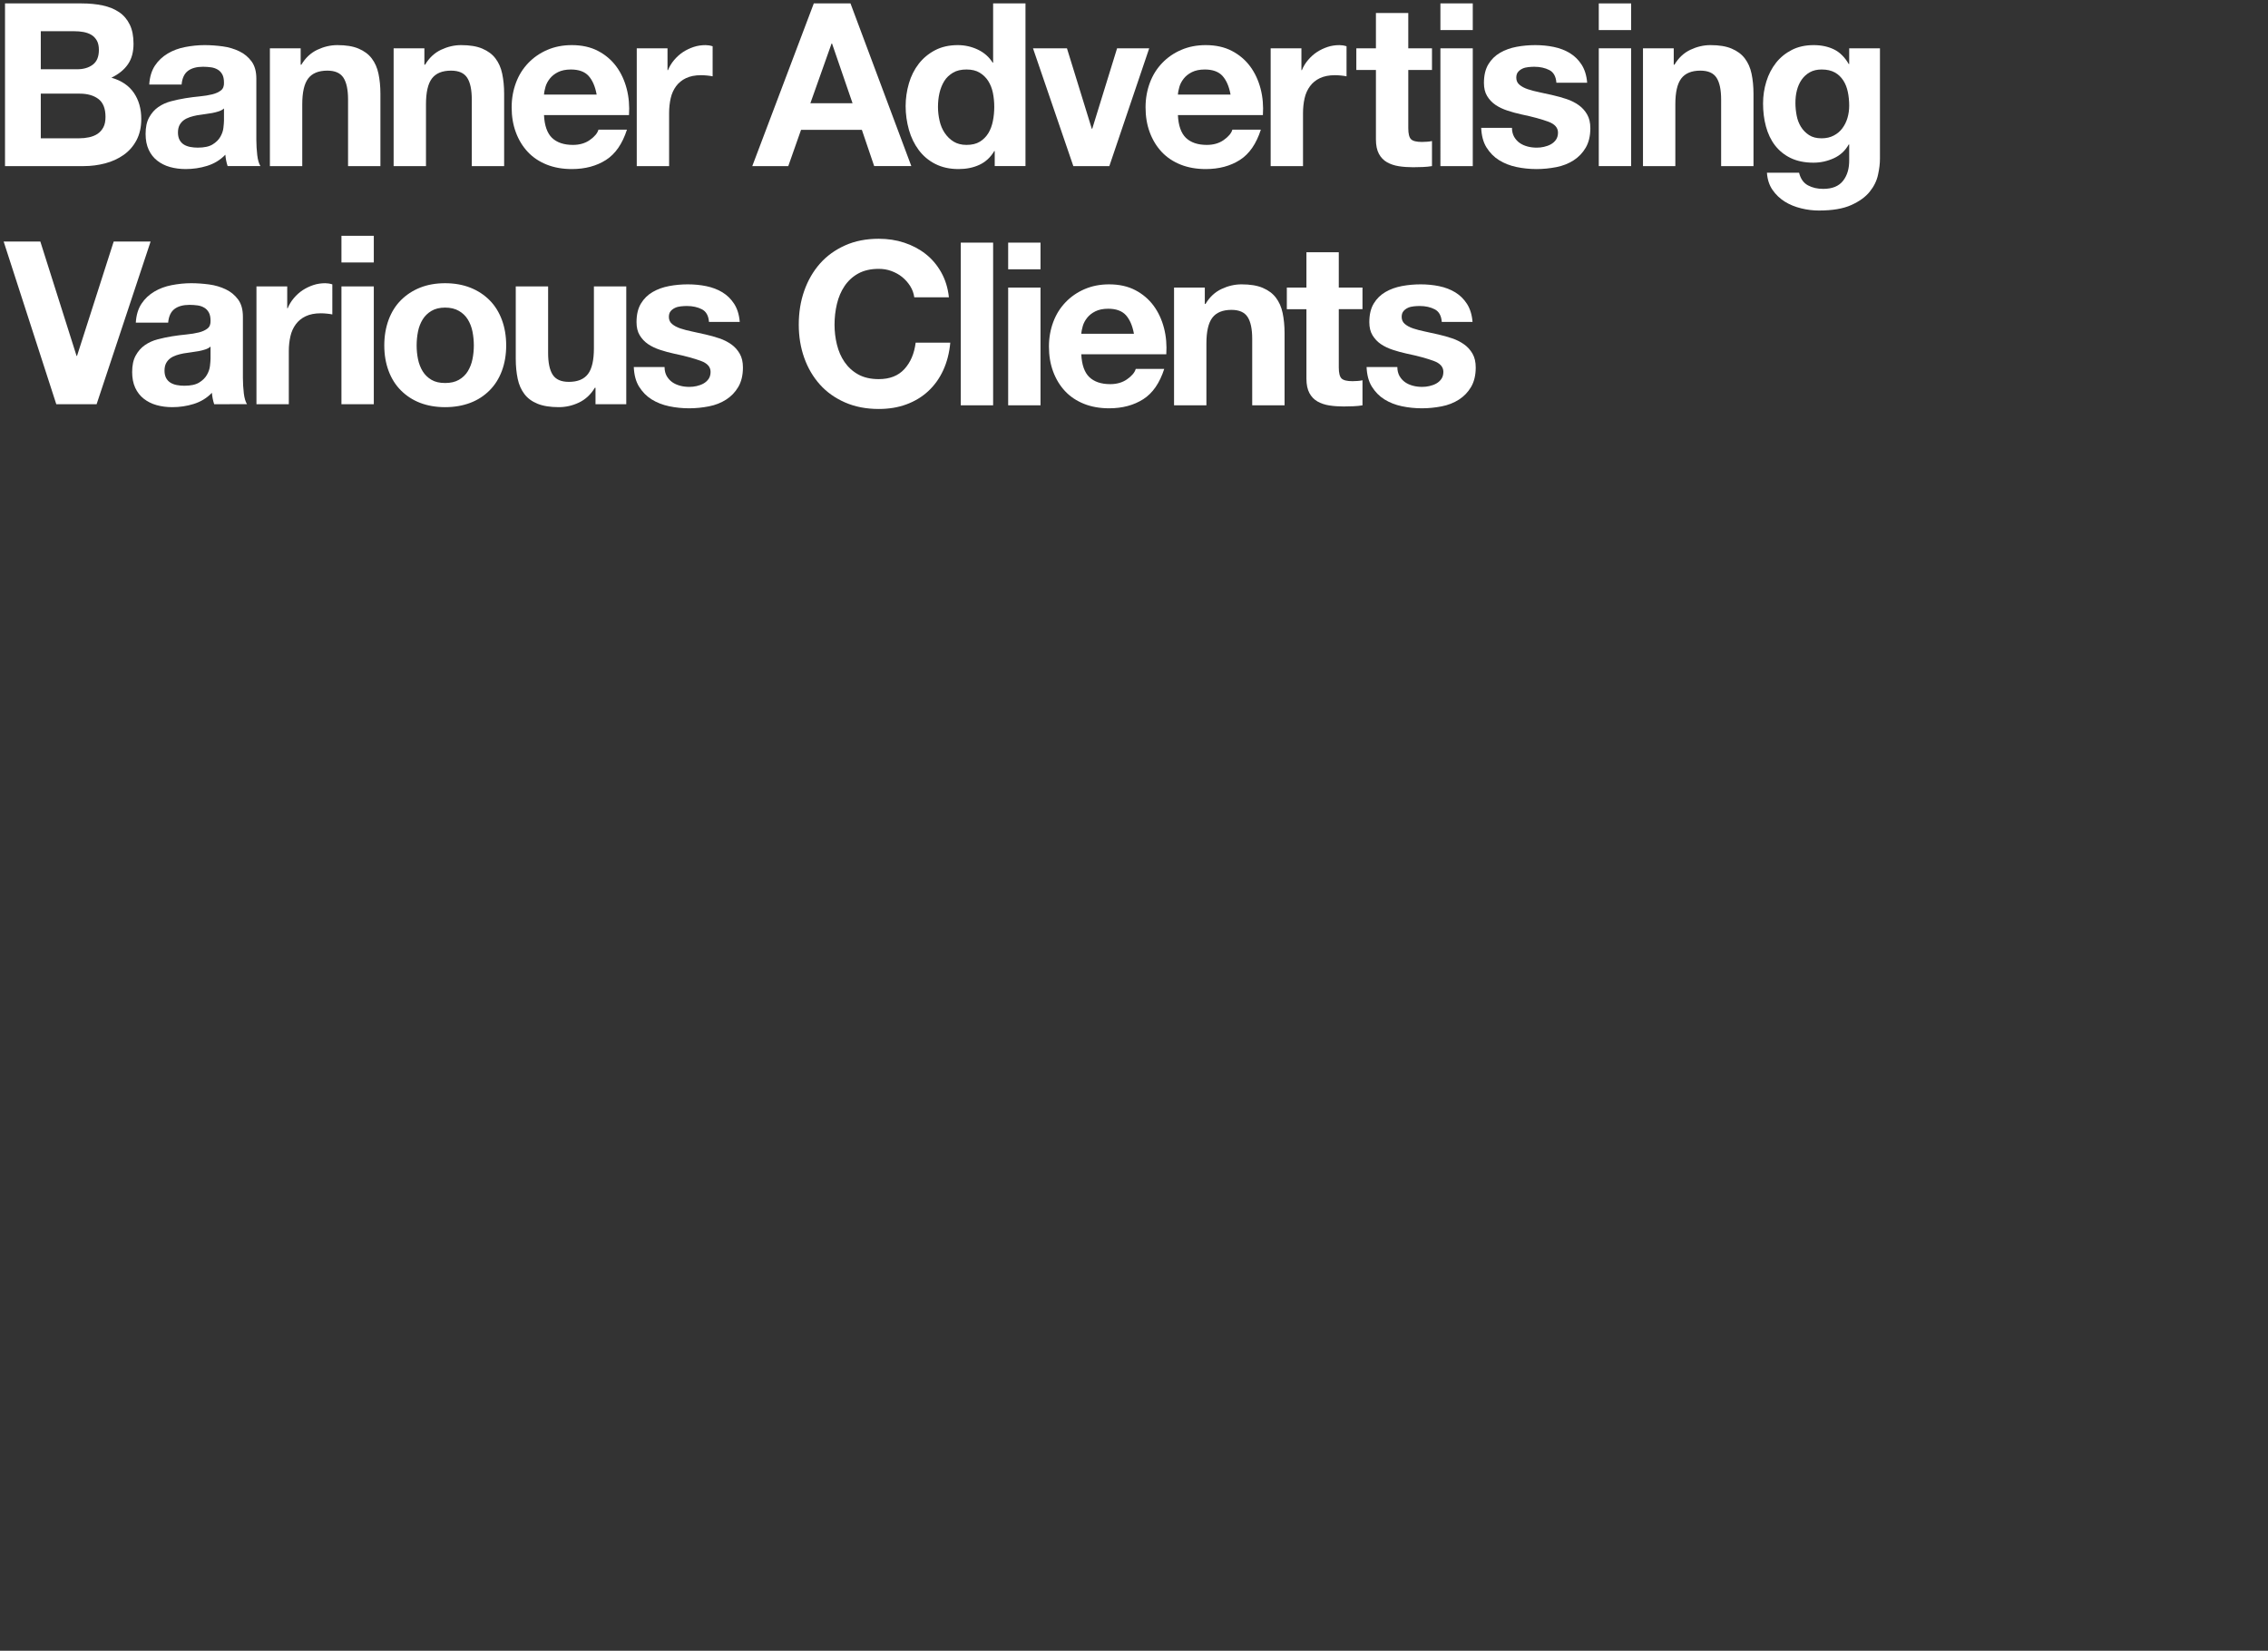 <?xml version="1.0" encoding="utf-8"?>
<!-- Generator: Adobe Illustrator 28.2.0, SVG Export Plug-In . SVG Version: 6.00 Build 0)  -->
<svg version="1.1" id="Layer_1" xmlns:v="https://vecta.io/nano"
	 xmlns="http://www.w3.org/2000/svg" xmlns:xlink="http://www.w3.org/1999/xlink" x="0px" y="0px" viewBox="0 0 1990.7 1449"
	 style="enable-background:new 0 0 1990.7 1449;" xml:space="preserve">
<rect x="0" y="0" width="1990.7" height="1449" fill="#333333" stroke="none"/>
<style type="text/css">
	.st0{enable-background:new    ;}
	.st1{fill:#FFFFFF;}
</style>
<g class="st0">
	<path class="st1" d="M71.6,3c6.8,0,13,0.6,18.6,1.8s10.4,3.2,14.4,5.9s7.1,6.4,9.3,10.9s3.3,10.1,3.3,16.8c0,7.2-1.6,13.2-4.9,18
		s-8.1,8.7-14.5,11.8c8.8,2.5,15.4,7,19.7,13.3s6.5,14,6.5,22.9c0,7.2-1.4,13.4-4.2,18.7c-2.8,5.3-6.6,9.6-11.3,12.9
		s-10.1,5.8-16.2,7.4s-12.3,2.4-18.7,2.4H4.4V3H71.6z M67.6,60.8c5.6,0,10.2-1.3,13.8-4s5.4-7,5.4-13c0-3.3-0.6-6.1-1.8-8.2
		s-2.8-3.8-4.8-5s-4.3-2-6.9-2.5s-5.3-0.7-8.1-0.7H35.8v33.4H67.6L67.6,60.8z M69.4,121.4c3.1,0,6-0.3,8.8-0.9s5.3-1.6,7.4-3
		s3.8-3.3,5.1-5.7s1.9-5.5,1.9-9.2c0-7.3-2.1-12.6-6.2-15.7s-9.6-4.7-16.4-4.7H35.8v39.2L69.4,121.4L69.4,121.4L69.4,121.4z
		 M131,74.2c0.4-6.7,2.1-12.2,5-16.6s6.7-7.9,11.2-10.6s9.6-4.6,15.3-5.7s11.4-1.7,17.1-1.7c5.2,0,10.5,0.4,15.8,1.1
		s10.2,2.2,14.6,4.3s8,5.1,10.8,8.9S225,62.7,225,69v53.8c0,4.5,0.3,9,0.8,13.4c0.5,4.3,1.5,7.5,2.8,9.6h-28.8
		c-0.5-1.6-1-3.2-1.3-4.9s-0.6-3.4-0.7-5.1c-4.5,4.7-9.9,7.9-16,9.8s-12.4,2.8-18.8,2.8c-4.9,0-9.5-0.6-13.8-1.8s-8-3.1-11.2-5.6
		s-5.7-5.7-7.5-9.6s-2.7-8.5-2.7-13.8c0-5.9,1-10.7,3.1-14.5s4.7-6.8,8-9.1s7-4,11.2-5.1s8.4-2,12.7-2.7s8.5-1.2,12.6-1.6
		s7.8-1,11-1.8s5.7-2,7.6-3.5s2.7-3.8,2.6-6.7c0-3.1-0.5-5.5-1.5-7.3s-2.3-3.2-4-4.2s-3.6-1.7-5.8-2s-4.6-0.5-7.1-0.5
		c-5.6,0-10,1.2-13.2,3.6s-5.1,6.4-5.6,12H131L131,74.2z M196.6,95.2c-1.2,1.1-2.7,1.9-4.5,2.5s-3.7,1.1-5.8,1.5s-4.2,0.7-6.5,1
		s-4.5,0.6-6.8,1c-2.1,0.4-4.2,0.9-6.3,1.6s-3.9,1.6-5.4,2.7s-2.8,2.6-3.7,4.3s-1.4,3.9-1.4,6.6c0,2.5,0.5,4.7,1.4,6.4
		s2.2,3.1,3.8,4.1s3.5,1.7,5.6,2.1s4.3,0.6,6.6,0.6c5.6,0,9.9-0.9,13-2.8s5.3-4.1,6.8-6.7s2.4-5.2,2.7-7.9s0.5-4.8,0.5-6.4
		L196.6,95.2L196.6,95.2L196.6,95.2z"/>
	<g>
		<path id="B" class="st1" d="M263.9,42.4v14.4h0.6c3.6-6,8.3-10.4,14-13.1s11.6-4.1,17.6-4.1c7.6,0,13.8,1,18.7,3.1
			s8.7,4.9,11.5,8.6s4.8,8.1,5.9,13.4s1.7,11.1,1.7,17.5v63.6h-28.4V87.4c0-8.5-1.3-14.9-4-19.1s-7.4-6.3-14.2-6.3
			c-7.7,0-13.3,2.3-16.8,6.9s-5.2,12.2-5.2,22.7v54.2h-28.4V42.4H263.9L263.9,42.4z"/>
	</g>
	<g>
		<path id="B_00000077314810533631744620000010413012229754738356_" class="st1" d="M372.5,42.4v14.4h0.6c3.6-6,8.3-10.4,14-13.1
			s11.6-4.1,17.6-4.1c7.6,0,13.8,1,18.7,3.1s8.7,4.9,11.5,8.6s4.8,8.1,5.9,13.4s1.7,11.1,1.7,17.5v63.6h-28.4V87.4
			c0-8.5-1.3-14.9-4-19.1s-7.4-6.3-14.2-6.3c-7.7,0-13.3,2.3-16.8,6.9s-5.2,12.2-5.2,22.7v54.2h-28.4V42.4H372.5L372.5,42.4z"/>
	</g>
	<g>
		<path id="C" class="st1" d="M484.5,121c4.3,4.1,10.4,6.2,18.4,6.2c5.7,0,10.7-1.4,14.8-4.3s6.7-5.9,7.6-9.1h25
			c-4,12.4-10.1,21.3-18.4,26.6s-18.3,8-30,8c-8.1,0-15.5-1.3-22-3.9s-12.1-6.3-16.6-11.1s-8-10.5-10.5-17.2s-3.7-14-3.7-22
			c0-7.7,1.3-14.9,3.8-21.6s6.1-12.4,10.8-17.3s10.2-8.7,16.7-11.5s13.6-4.2,21.5-4.2c8.8,0,16.5,1.7,23,5.1s11.9,8,16.1,13.7
			s7.2,12.3,9.1,19.6s2.5,15,2,23h-74.6C477.9,110.2,480.3,116.9,484.5,121L484.5,121z M516.6,66.6c-3.4-3.7-8.6-5.6-15.5-5.6
			c-4.5,0-8.3,0.8-11.3,2.3c-3,1.5-5.4,3.4-7.2,5.7s-3.1,4.7-3.8,7.2s-1.2,4.8-1.3,6.8h46.2C522.4,75.8,520,70.4,516.6,66.6
			L516.6,66.6z"/>
	</g>
	<g>
		<path id="D" class="st1" d="M585.9,42.4v19.2h0.4c1.3-3.2,3.1-6.2,5.4-8.9s4.9-5.1,7.8-7s6.1-3.4,9.4-4.5s6.8-1.6,10.4-1.6
			c1.9,0,3.9,0.3,6.2,1V67c-1.3-0.3-2.9-0.5-4.8-0.7S617,66,615.3,66c-5.2,0-9.6,0.9-13.2,2.6s-6.5,4.1-8.7,7.1s-3.8,6.5-4.7,10.5
			s-1.4,8.3-1.4,13v46.6h-28.4V42.4H585.9z"/>
	</g>
	<path class="st1" d="M746.5,3l53.4,142.8h-32.6L756.5,114h-53.4l-11.2,31.8h-31.6L714.3,3H746.5L746.5,3z M748.3,90.6l-18-52.4
		h-0.4l-18.6,52.4H748.3z M872.7,132.6c-3.3,5.6-7.7,9.6-13.1,12.1s-11.5,3.7-18.3,3.7c-7.7,0-14.5-1.5-20.4-4.5
		s-10.7-7.1-14.5-12.2s-6.7-11-8.6-17.7c-1.9-6.8-2.9-13.8-2.9-20.8c0-6.8,1-13.6,2.9-20.1c1.9-6.5,4.8-12.2,8.6-17.1
		s8.6-8.9,14.3-11.9s12.4-4.5,20-4.5c6.1,0,12,1.3,17.5,3.9s9.9,6.4,13.1,11.5h0.4V3h28.4v142.8h-27v-13.2H872.7L872.7,132.6z
		 M871.5,81.5c-0.8-3.9-2.2-7.4-4.1-10.4s-4.4-5.4-7.5-7.3S853,61,848.3,61s-8.6,0.9-11.8,2.8s-5.8,4.3-7.7,7.4s-3.3,6.6-4.2,10.5
		s-1.3,8-1.3,12.3c0,4,0.5,8,1.4,12s2.4,7.6,4.5,10.7s4.7,5.7,7.8,7.6s6.9,2.9,11.3,2.9c4.7,0,8.6-0.9,11.7-2.8s5.6-4.4,7.5-7.5
		s3.2-6.7,4-10.7s1.2-8.1,1.2-12.4C872.7,89.6,872.3,85.5,871.5,81.5L871.5,81.5z M942.1,145.8L906.7,42.4h29.8l21.8,70.6h0.4
		l21.8-70.6h28.2l-35,103.4L942.1,145.8L942.1,145.8z"/>
	<g>
		<path id="C_00000051350065207525675250000000485388198878041010_" class="st1" d="M1040.9,121c4.3,4.1,10.4,6.2,18.4,6.2
			c5.7,0,10.7-1.4,14.8-4.3c4.1-2.9,6.7-5.9,7.6-9.1h25c-4,12.4-10.1,21.3-18.4,26.6s-18.3,8-30,8c-8.1,0-15.5-1.3-22-3.9
			s-12.1-6.3-16.6-11.1s-8-10.5-10.5-17.2s-3.7-14-3.7-22c0-7.7,1.3-14.9,3.8-21.6s6.1-12.4,10.8-17.3c4.7-4.9,10.2-8.7,16.7-11.5
			s13.6-4.2,21.5-4.2c8.8,0,16.5,1.7,23,5.1s11.9,8,16.1,13.7s7.2,12.3,9.1,19.6s2.5,15,2,23h-74.6
			C1034.3,110.2,1036.7,116.9,1040.9,121L1040.9,121z M1073,66.6c-3.4-3.7-8.6-5.6-15.5-5.6c-4.5,0-8.3,0.8-11.3,2.3
			c-3,1.5-5.4,3.4-7.2,5.7s-3.1,4.7-3.8,7.2c-0.7,2.5-1.2,4.8-1.3,6.8h46.2C1078.8,75.8,1076.4,70.4,1073,66.6L1073,66.6z"/>
	</g>
	<g>
		<path id="D_00000161600396025126300200000013067619396965651088_" class="st1" d="M1142.3,42.4v19.2h0.4c1.3-3.2,3.1-6.2,5.4-8.9
			s4.9-5.1,7.8-7c2.9-1.9,6.1-3.4,9.4-4.5s6.8-1.6,10.4-1.6c1.9,0,3.9,0.3,6.2,1V67c-1.3-0.3-2.9-0.5-4.8-0.7
			c-1.9-0.2-3.7-0.3-5.4-0.3c-5.2,0-9.6,0.9-13.2,2.6s-6.5,4.1-8.7,7.1c-2.2,3-3.8,6.5-4.7,10.5s-1.4,8.3-1.4,13v46.6h-28.4V42.4
			H1142.3z"/>
	</g>
	<path class="st1" d="M1256.9,42.4v19h-20.8v51.2c0,4.8,0.8,8,2.4,9.6s4.8,2.4,9.6,2.4l4.6-0.2c1.5-0.1,2.9-0.3,4.2-0.6v22
		c-2.4,0.4-5.1,0.7-8,0.8l-8.6,0.2c-4.4,0-8.6-0.3-12.5-0.9s-7.4-1.8-10.4-3.5s-5.4-4.2-7.1-7.4s-2.6-7.4-2.6-12.6v-61h-17.2v-19
		h17.2v-31h28.4v31L1256.9,42.4L1256.9,42.4z M1264.3,26.4V3h28.4v23.4C1292.7,26.4,1264.3,26.4,1264.3,26.4z M1292.7,42.4v103.4
		h-28.4V42.4H1292.7z"/>
	<g>
		<path id="E" class="st1" d="M1329,120.1c1.3,2.2,2.9,4,4.9,5.4s4.3,2.4,6.9,3.1c2.6,0.7,5.3,1,8.1,1c2.1,0,4.2-0.2,6.3-0.7
			c2.2-0.5,4.2-1.2,6-2.2s3.3-2.3,4.5-4s1.8-3.8,1.8-6.3c0-4.3-2.8-7.5-8.5-9.6s-13.6-4.3-23.7-6.4c-4.1-0.9-8.2-2-12.1-3.3
			s-7.4-2.9-10.5-5s-5.5-4.7-7.4-7.8s-2.8-7-2.8-11.5c0-6.7,1.3-12.1,3.9-16.4s6-7.6,10.3-10.1s9.1-4.2,14.4-5.2s10.8-1.5,16.4-1.5
			s11,0.5,16.3,1.6s10,2.9,14.1,5.4s7.6,5.9,10.3,10.1s4.4,9.5,4.9,15.9h-27c-0.4-5.5-2.5-9.2-6.2-11.1s-8.1-2.9-13.2-2.9
			c-1.6,0-3.3,0.1-5.2,0.3s-3.6,0.6-5.1,1.3s-2.8,1.6-3.9,2.9s-1.6,3-1.6,5.1c0,2.5,0.9,4.6,2.8,6.2s4.3,2.9,7.3,3.9
			s6.4,1.9,10.3,2.7l11.8,2.6c4.1,0.9,8.2,2.1,12.1,3.4s7.4,3.1,10.5,5.3s5.5,4.9,7.4,8.2s2.8,7.3,2.8,12.1c0,6.8-1.4,12.5-4.1,17.1
			c-2.7,4.6-6.3,8.3-10.7,11.1s-9.4,4.8-15.1,5.9s-11.4,1.7-17.3,1.7c-6,0-11.9-0.6-17.6-1.8s-10.8-3.2-15.3-6s-8.1-6.5-11-11.1
			s-4.4-10.4-4.7-17.3h27C1327.1,115.3,1327.8,117.9,1329,120.1L1329,120.1z"/>
	</g>
	<path class="st1" d="M1403.3,26.4V3h28.4v23.4H1403.3z M1431.7,42.4v103.4h-28.4V42.4H1431.7z"/>
	<g>
		<path id="B_00000007401421794960903730000010386087114797802393_" class="st1" d="M1469.1,42.4v14.4h0.6c3.6-6,8.3-10.4,14-13.1
			s11.6-4.1,17.6-4.1c7.6,0,13.8,1,18.7,3.1s8.7,4.9,11.5,8.6c2.8,3.7,4.8,8.1,5.9,13.4c1.1,5.3,1.7,11.1,1.7,17.5v63.6h-28.4V87.4
			c0-8.5-1.3-14.9-4-19.1c-2.7-4.2-7.4-6.3-14.2-6.3c-7.7,0-13.3,2.3-16.8,6.9s-5.2,12.2-5.2,22.7v54.2h-28.4V42.4H1469.1
			L1469.1,42.4z"/>
	</g>
	<path class="st1" d="M1648.4,153.4c-1.1,5.3-3.6,10.3-7.3,14.9s-9.1,8.5-16.2,11.7s-16.5,4.8-28.4,4.8c-5.1,0-10.2-0.6-15.5-1.9
		s-10.1-3.2-14.4-5.9s-7.9-6.1-10.8-10.3s-4.5-9.2-4.9-15.1h28.2c1.3,5.3,3.9,9,7.8,11.1s8.3,3.1,13.4,3.1c8,0,13.8-2.4,17.5-7.2
		s5.4-10.9,5.3-18.2v-13.6h-0.4c-3.1,5.5-7.4,9.5-13.1,12.1s-11.6,3.9-17.9,3.9c-7.7,0-14.4-1.4-20-4.1s-10.2-6.5-13.8-11.2
		s-6.2-10.3-7.9-16.6s-2.5-13-2.5-20.1c0-6.7,1-13.1,2.9-19.3s4.8-11.7,8.5-16.4s8.4-8.5,13.9-11.3s11.9-4.2,19.1-4.2
		c6.8,0,12.8,1.3,17.9,3.8s9.4,6.8,12.9,12.8h0.4V42.4h27v96.8C1650.1,143.4,1649.6,148.1,1648.4,153.4L1648.4,153.4z M1609.5,119
		c3.1-1.6,5.6-3.7,7.6-6.4s3.5-5.7,4.5-9.1s1.5-7,1.5-10.7c0-4.3-0.4-8.3-1.2-12.1s-2.1-7.2-4-10.1s-4.3-5.3-7.4-7
		s-6.9-2.6-11.6-2.6c-4,0-7.4,0.8-10.3,2.4c-2.9,1.6-5.3,3.8-7.2,6.5s-3.3,5.9-4.2,9.4s-1.3,7.2-1.3,11.1c0,3.7,0.4,7.4,1.1,11.1
		s2,7,3.8,9.9s4.2,5.3,7.1,7.2s6.6,2.8,11,2.8C1602.9,121.4,1606.5,120.6,1609.5,119z M49.4,354.8L3.2,212h32.2l31.8,100.4h0.4
		L99.8,212h32.4L84.8,354.8H49.4z M119.2,283.2c0.4-6.7,2.1-12.2,5-16.6s6.7-7.9,11.2-10.6s9.6-4.6,15.3-5.7s11.4-1.7,17.1-1.7
		c5.2,0,10.5,0.4,15.8,1.1s10.2,2.2,14.6,4.3c4.4,2.1,8,5.1,10.8,8.9c2.8,3.8,4.2,8.8,4.2,15.1v53.8c0,4.5,0.3,9,0.8,13.4
		c0.5,4.3,1.5,7.5,2.8,9.6H188c-0.5-1.6-1-3.2-1.3-4.9s-0.6-3.4-0.7-5.1c-4.5,4.7-9.9,7.9-16,9.8s-12.4,2.8-18.8,2.8
		c-4.9,0-9.5-0.6-13.8-1.8s-8-3.1-11.2-5.6s-5.7-5.7-7.5-9.6s-2.7-8.5-2.7-13.8c0-5.9,1-10.7,3.1-14.5s4.7-6.8,8-9.1
		c3.3-2.3,7-4,11.2-5.1s8.4-2,12.7-2.7s8.5-1.2,12.6-1.6s7.8-1,11-1.8s5.7-2,7.6-3.5s2.7-3.8,2.6-6.7c0-3.1-0.5-5.5-1.5-7.3
		s-2.3-3.2-4-4.2s-3.6-1.7-5.8-2s-4.6-0.5-7.1-0.5c-5.6,0-10,1.2-13.2,3.6s-5.1,6.4-5.6,12L119.2,283.2L119.2,283.2L119.2,283.2z
		 M184.8,304.2c-1.2,1.1-2.7,1.9-4.5,2.5s-3.7,1.1-5.8,1.5s-4.2,0.7-6.5,1s-4.5,0.6-6.8,1c-2.1,0.4-4.2,0.9-6.3,1.6
		s-3.9,1.6-5.4,2.7s-2.8,2.6-3.7,4.3s-1.4,3.9-1.4,6.6c0,2.5,0.5,4.7,1.4,6.4s2.2,3.1,3.8,4.1s3.5,1.7,5.6,2.1s4.3,0.6,6.6,0.6
		c5.6,0,9.9-0.9,13-2.8s5.3-4.1,6.8-6.7s2.4-5.2,2.7-7.9s0.5-4.8,0.5-6.4L184.8,304.2L184.8,304.2L184.8,304.2z M252.1,251.4v19.2
		h0.4c1.3-3.2,3.1-6.2,5.4-8.9s4.9-5.1,7.8-7s6.1-3.4,9.4-4.5s6.8-1.6,10.4-1.6c1.9,0,3.9,0.3,6.2,1V276c-1.3-0.3-2.9-0.5-4.8-0.7
		s-3.7-0.3-5.4-0.3c-5.2,0-9.6,0.9-13.2,2.6s-6.5,4.1-8.7,7.1s-3.8,6.5-4.7,10.5s-1.4,8.3-1.4,13v46.6h-28.4V251.4L252.1,251.4
		L252.1,251.4z M299.7,230.4V207h28.4v23.4L299.7,230.4L299.7,230.4z M328.1,251.4v103.4h-28.4V251.4L328.1,251.4L328.1,251.4z
		 M341.1,280.7c2.5-6.7,6.1-12.5,10.8-17.2s10.3-8.4,16.8-11s13.9-3.9,22-3.9s15.5,1.3,22.1,3.9s12.2,6.3,16.9,11
		s8.3,10.5,10.8,17.2s3.8,14.2,3.8,22.5s-1.3,15.7-3.8,22.4s-6.1,12.4-10.8,17.1s-10.3,8.4-16.9,10.9s-14,3.8-22.1,3.8
		s-15.5-1.3-22-3.8s-12.1-6.2-16.8-10.9s-8.3-10.4-10.8-17.1s-3.8-14.1-3.8-22.4C337.3,295,338.6,287.5,341.1,280.7z M366.9,315.3
		c0.8,3.9,2.2,7.5,4.1,10.6s4.5,5.6,7.7,7.5s7.2,2.8,12,2.8s8.8-0.9,12.1-2.8s5.9-4.4,7.8-7.5s3.3-6.7,4.1-10.6s1.2-8,1.2-12.1
		s-0.4-8.2-1.2-12.2s-2.2-7.5-4.1-10.6s-4.5-5.6-7.8-7.5s-7.3-2.9-12.1-2.9s-8.8,1-12,2.9s-5.8,4.4-7.7,7.5s-3.3,6.6-4.1,10.6
		s-1.2,8.1-1.2,12.2C365.7,307.4,366.1,311.4,366.9,315.3z M522.7,354.8v-14.4h-0.6c-3.6,6-8.3,10.3-14,13s-11.6,4-17.6,4
		c-7.6,0-13.8-1-18.7-3s-8.7-4.8-11.5-8.5s-4.8-8.1-5.9-13.4s-1.7-11.1-1.7-17.5v-63.6h28.4v58.4c0,8.5,1.3,14.9,4,19.1
		s7.4,6.3,14.2,6.3c7.7,0,13.3-2.3,16.8-6.9s5.2-12.2,5.2-22.7v-54.2h28.4v103.4H522.7L522.7,354.8L522.7,354.8z"/>
	<g>
		<path id="E_00000149375142995341864590000009246071991392670390_" class="st1" d="M585.2,330.1c1.3,2.2,2.9,4,4.9,5.4
			s4.3,2.4,6.9,3.1s5.3,1,8.1,1c2.1,0,4.2-0.2,6.3-0.7c2.2-0.5,4.2-1.2,6-2.2s3.3-2.3,4.5-4c1.2-1.7,1.8-3.8,1.8-6.3
			c0-4.3-2.8-7.5-8.5-9.6s-13.6-4.3-23.7-6.4c-4.1-0.9-8.2-2-12.1-3.3c-3.9-1.3-7.4-2.9-10.5-5s-5.5-4.7-7.4-7.8s-2.8-7-2.8-11.5
			c0-6.7,1.3-12.1,3.9-16.4c2.6-4.3,6-7.6,10.3-10.1c4.3-2.5,9.1-4.2,14.4-5.2s10.8-1.5,16.4-1.5s11,0.5,16.3,1.6
			c5.3,1.1,10,2.9,14.1,5.4s7.6,5.9,10.3,10.1c2.7,4.2,4.4,9.5,4.9,15.9h-27c-0.4-5.5-2.5-9.2-6.2-11.1s-8.1-2.9-13.2-2.9
			c-1.6,0-3.3,0.1-5.2,0.3c-1.9,0.2-3.6,0.6-5.1,1.3c-1.5,0.7-2.8,1.6-3.9,2.9c-1.1,1.3-1.6,3-1.6,5.1c0,2.5,0.9,4.6,2.8,6.2
			c1.9,1.6,4.3,2.9,7.3,3.9s6.4,1.9,10.3,2.7l11.8,2.6c4.1,0.9,8.2,2.1,12.1,3.4c3.9,1.3,7.4,3.1,10.5,5.3c3.1,2.2,5.5,4.9,7.4,8.2
			s2.8,7.3,2.8,12.1c0,6.8-1.4,12.5-4.1,17.1c-2.7,4.6-6.3,8.3-10.7,11.1c-4.4,2.8-9.4,4.8-15.1,5.9c-5.7,1.1-11.4,1.7-17.3,1.7
			c-6,0-11.9-0.6-17.6-1.8c-5.7-1.2-10.8-3.2-15.3-6c-4.5-2.8-8.1-6.5-11-11.1s-4.4-10.4-4.7-17.3h27
			C583.3,325.3,584,327.9,585.2,330.1L585.2,330.1z"/>
	</g>
	<path class="st1" d="M798.9,251.1c-1.9-3-4.3-5.7-7-7.9c-2.8-2.3-6-4-9.5-5.3s-7.2-1.9-11.1-1.9c-7.1,0-13.1,1.4-18,4.1
		s-8.9,6.4-12,11s-5.3,9.8-6.7,15.7s-2.1,11.9-2.1,18.2c0,6,0.7,11.8,2.1,17.5s3.6,10.8,6.7,15.3s7.1,8.2,12,10.9s10.9,4.1,18,4.1
		c9.6,0,17.1-2.9,22.5-8.8s8.7-13.6,9.9-23.2h30.4c-0.8,8.9-2.9,17-6.2,24.2s-7.7,13.3-13.2,18.4s-11.9,8.9-19.2,11.6
		s-15.4,4-24.2,4c-10.9,0-20.8-1.9-29.5-5.7s-16.1-9-22.1-15.7s-10.6-14.5-13.8-23.5s-4.8-18.7-4.8-29.1c0-10.7,1.6-20.6,4.8-29.7
		s7.8-17.1,13.8-23.9s13.4-12.1,22.1-16s18.6-5.8,29.5-5.8c7.9,0,15.3,1.1,22.3,3.4s13.3,5.6,18.8,9.9s10.1,9.7,13.7,16.1
		s5.9,13.7,6.8,22h-30.4C802,257.4,800.8,254.1,798.9,251.1z M871.7,213v142.8h-28.4V213H871.7z M884.9,236.4V213h28.4v23.4H884.9z
		 M913.3,252.4v103.4h-28.4V252.4H913.3z"/>
	<g>
		<path id="C_00000124861441794867597250000010091815786214265492_" class="st1" d="M956.1,331c4.3,4.1,10.4,6.2,18.4,6.2
			c5.7,0,10.7-1.4,14.8-4.3c4.1-2.9,6.7-5.9,7.6-9.1h25c-4,12.4-10.1,21.3-18.4,26.6c-8.3,5.3-18.3,8-30,8c-8.1,0-15.5-1.3-22-3.9
			c-6.5-2.6-12.1-6.3-16.6-11.1c-4.5-4.8-8-10.5-10.5-17.2c-2.5-6.7-3.7-14-3.7-22c0-7.7,1.3-14.9,3.8-21.6
			c2.5-6.7,6.1-12.4,10.8-17.3c4.7-4.9,10.2-8.7,16.7-11.5s13.6-4.2,21.5-4.2c8.8,0,16.5,1.7,23,5.1c6.5,3.4,11.9,8,16.1,13.7
			c4.2,5.7,7.2,12.3,9.1,19.6c1.9,7.3,2.5,15,2,23h-74.6C949.5,320.2,951.9,326.9,956.1,331L956.1,331z M988.2,276.6
			c-3.4-3.7-8.6-5.6-15.5-5.6c-4.5,0-8.3,0.8-11.3,2.3c-3,1.5-5.4,3.4-7.2,5.7c-1.8,2.3-3.1,4.7-3.8,7.2c-0.7,2.5-1.2,4.8-1.3,6.8
			h46.2C994,285.8,991.6,280.4,988.2,276.6L988.2,276.6z"/>
	</g>
	<path class="st1" d="M1057.5,252.4v14.4h0.6c3.6-6,8.3-10.4,14-13.1s11.6-4.1,17.6-4.1c7.6,0,13.8,1,18.7,3.1s8.7,4.9,11.5,8.6
		s4.8,8.1,5.9,13.4s1.7,11.1,1.7,17.5v63.6h-28.4v-58.4c0-8.5-1.3-14.9-4-19.1s-7.4-6.3-14.2-6.3c-7.7,0-13.3,2.3-16.8,6.9
		s-5.2,12.2-5.2,22.7v54.2h-28.4V252.4H1057.5L1057.5,252.4z M1195.9,252.4v19h-20.8v51.2c0,4.8,0.8,8,2.4,9.6s4.8,2.4,9.6,2.4
		l4.6-0.2c1.5-0.1,2.9-0.3,4.2-0.6v22c-2.4,0.4-5.1,0.7-8,0.8l-8.6,0.2c-4.4,0-8.6-0.3-12.5-0.9s-7.4-1.8-10.4-3.5s-5.4-4.2-7.1-7.4
		s-2.6-7.4-2.6-12.6v-61h-17.2v-19h17.2v-31h28.4v31H1195.9L1195.9,252.4z"/>
	<g>
		<path id="E_00000165953007361103059240000007488270797668106114_" class="st1" d="M1228.4,330.1c1.3,2.2,2.9,4,4.9,5.4
			s4.3,2.4,6.9,3.1s5.3,1,8.1,1c2.1,0,4.2-0.2,6.3-0.7c2.2-0.5,4.2-1.2,6-2.2s3.3-2.3,4.5-4c1.2-1.7,1.8-3.8,1.8-6.3
			c0-4.3-2.8-7.5-8.5-9.6s-13.6-4.3-23.7-6.4c-4.1-0.9-8.2-2-12.1-3.3c-3.9-1.3-7.4-2.9-10.5-5s-5.5-4.7-7.4-7.8s-2.8-7-2.8-11.5
			c0-6.7,1.3-12.1,3.9-16.4c2.6-4.3,6-7.6,10.3-10.1c4.3-2.5,9.1-4.2,14.4-5.2s10.8-1.5,16.4-1.5s11,0.5,16.3,1.6
			c5.3,1.1,10,2.9,14.1,5.4s7.6,5.9,10.3,10.1c2.7,4.2,4.4,9.5,4.9,15.9h-27c-0.4-5.5-2.5-9.2-6.2-11.1s-8.1-2.9-13.2-2.9
			c-1.6,0-3.3,0.1-5.2,0.3c-1.9,0.2-3.6,0.6-5.1,1.3c-1.5,0.7-2.8,1.6-3.9,2.9c-1.1,1.3-1.6,3-1.6,5.1c0,2.5,0.9,4.6,2.8,6.2
			c1.9,1.6,4.3,2.9,7.3,3.9s6.4,1.9,10.3,2.7l11.8,2.6c4.1,0.9,8.2,2.1,12.1,3.4c3.9,1.3,7.4,3.1,10.5,5.3c3.1,2.2,5.5,4.9,7.4,8.2
			s2.8,7.3,2.8,12.1c0,6.8-1.4,12.5-4.1,17.1c-2.7,4.6-6.3,8.3-10.7,11.1c-4.4,2.8-9.4,4.8-15.1,5.9c-5.7,1.1-11.4,1.7-17.3,1.7
			c-6,0-11.9-0.6-17.6-1.8c-5.7-1.2-10.8-3.2-15.3-6c-4.5-2.8-8.1-6.5-11-11.1s-4.4-10.4-4.7-17.3h27
			C1226.5,325.3,1227.2,327.9,1228.4,330.1L1228.4,330.1z"/>
	</g>
</g>
</svg>
